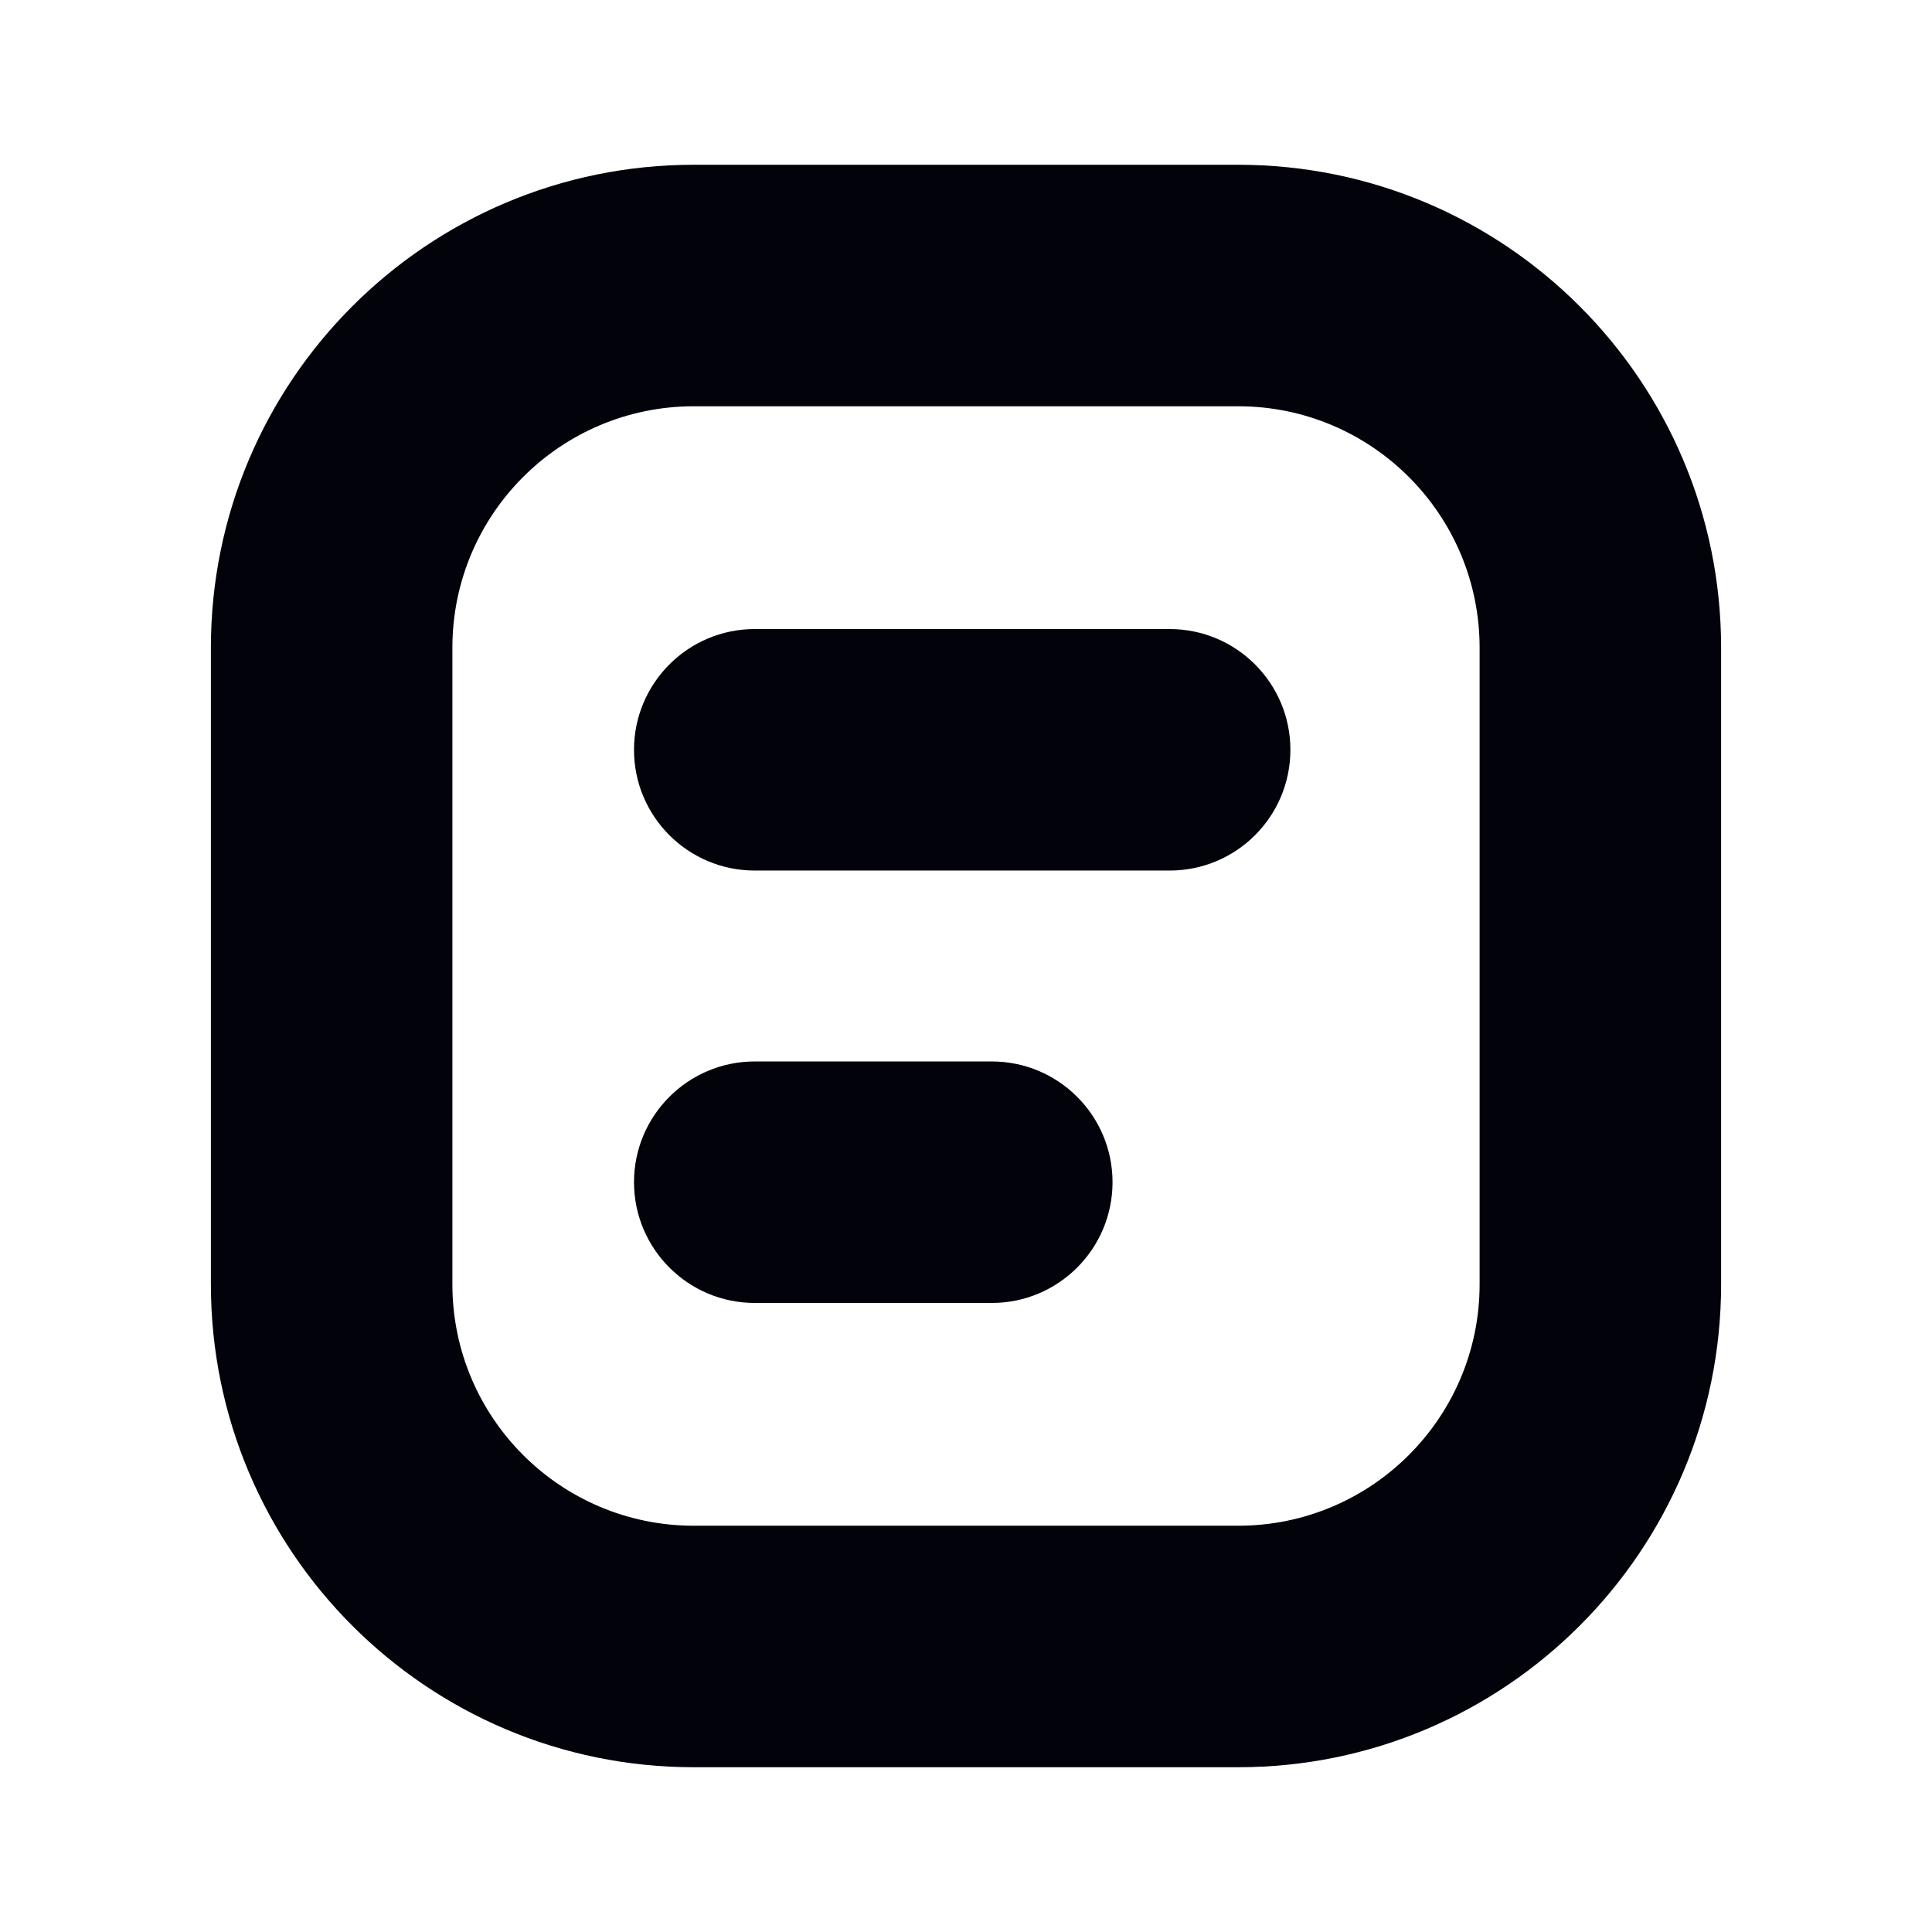<?xml version="1.0" encoding="utf-8"?>
<svg xmlns="http://www.w3.org/2000/svg" fill="none" height="100%" overflow="visible" preserveAspectRatio="none" style="display: block;" viewBox="0 0 32 32" width="100%">
<g id="Group 6">
<g id="Rectangle 21">
</g>
<g id="Group 7">
<path d="M20.507 2.729C24.925 2.729 28.507 6.31 28.507 10.729V21.271C28.507 25.69 24.925 29.271 20.507 29.271H11.493C7.075 29.271 3.493 25.69 3.493 21.271V10.729C3.493 6.31 7.075 2.729 11.493 2.729H20.507ZM11.493 6.729C9.284 6.729 7.493 8.519 7.493 10.729V21.271C7.493 23.481 9.284 25.271 11.493 25.271H20.507C22.716 25.271 24.507 23.48 24.507 21.271V10.729C24.507 8.52 22.716 6.729 20.507 6.729H11.493ZM16.427 17.581C17.531 17.581 18.427 18.477 18.427 19.581C18.427 20.685 17.531 21.581 16.427 21.581H12.501C11.397 21.581 10.502 20.685 10.501 19.581C10.501 18.477 11.397 17.581 12.501 17.581H16.427ZM19.373 10.419C20.478 10.419 21.373 11.315 21.373 12.419C21.373 13.524 20.478 14.419 19.373 14.419H12.501C11.397 14.419 10.501 13.524 10.501 12.419C10.502 11.315 11.397 10.419 12.501 10.419H19.373Z" fill="#02020A" id="Union"/>
</g>
</g>
</svg>